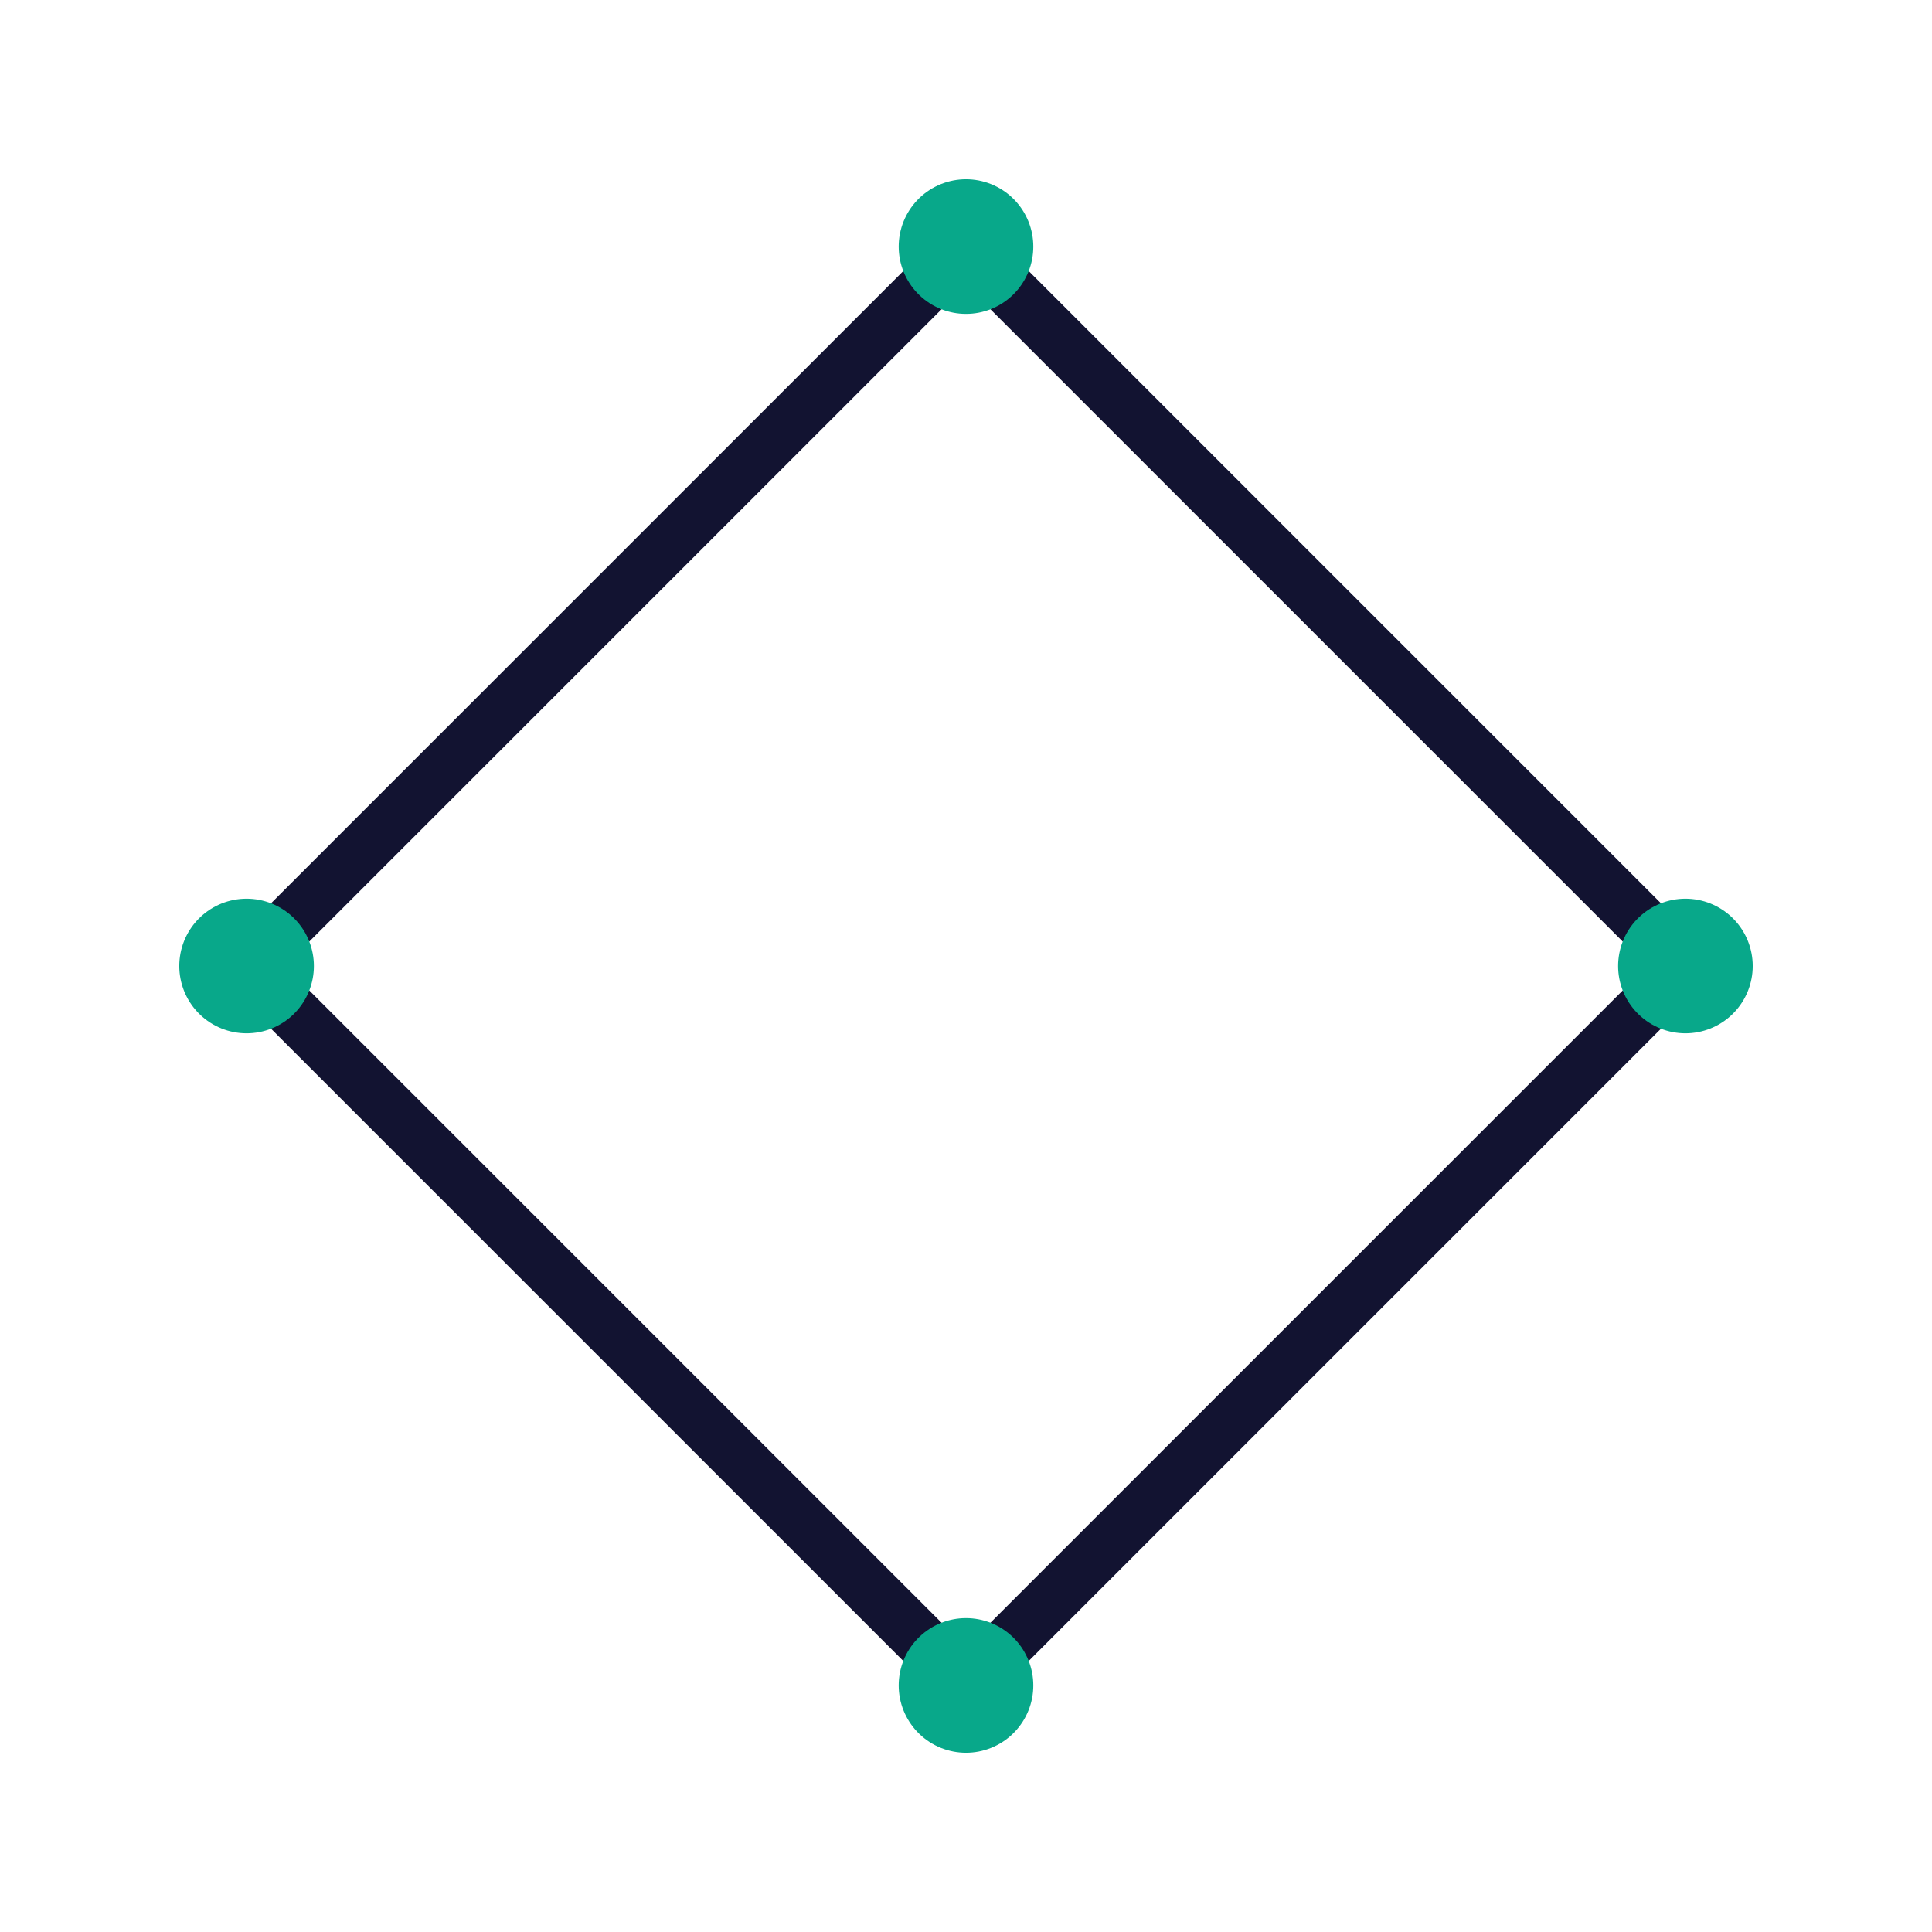 <svg xmlns="http://www.w3.org/2000/svg" width="430" height="430" style="width:100%;height:100%;transform:translate3d(0,0,0);content-visibility:visible" viewBox="0 0 430 430"><defs><clipPath id="a"><path d="M0 0h430v430H0z"/></clipPath><clipPath id="c"><path d="M0 0h430v430H0z"/></clipPath><clipPath id="b"><path d="M0 0h430v430H0z"/></clipPath></defs><g fill="none" clip-path="url(#a)"><g stroke-linecap="round" stroke-linejoin="round" clip-path="url(#b)" style="display:block"><path stroke="#121331" stroke-width="12.04" d="M0 160.119-160.119 0 0-160.119 160.119 0 0 160.119z" class="primary" style="display:block" transform="translate(215 215)"/><path stroke="#08A88A" stroke-width="29.96" d="M0 0s0 0 0 0" class="secondary" style="display:block" transform="translate(375.119 215)"/><path stroke="#08A88A" stroke-width="29.96" d="M0 0s0 0 0 0" class="secondary" style="display:block" transform="translate(215 54.881)"/><path stroke="#08A88A" stroke-width="29.96" d="M0 0s0 0 0 0" class="secondary" style="display:block" transform="translate(54.881 215)"/><path stroke="#08A88A" stroke-width="29.96" d="M0 0s0 0 0 0" class="secondary" style="display:block" transform="translate(215 375.119)"/></g><g clip-path="url(#c)" style="display:none"><path class="primary" style="display:none"/><path class="secondary" style="display:none"/><path class="secondary" style="display:none"/><path class="secondary" style="display:none"/><path class="secondary" style="display:none"/></g></g></svg>